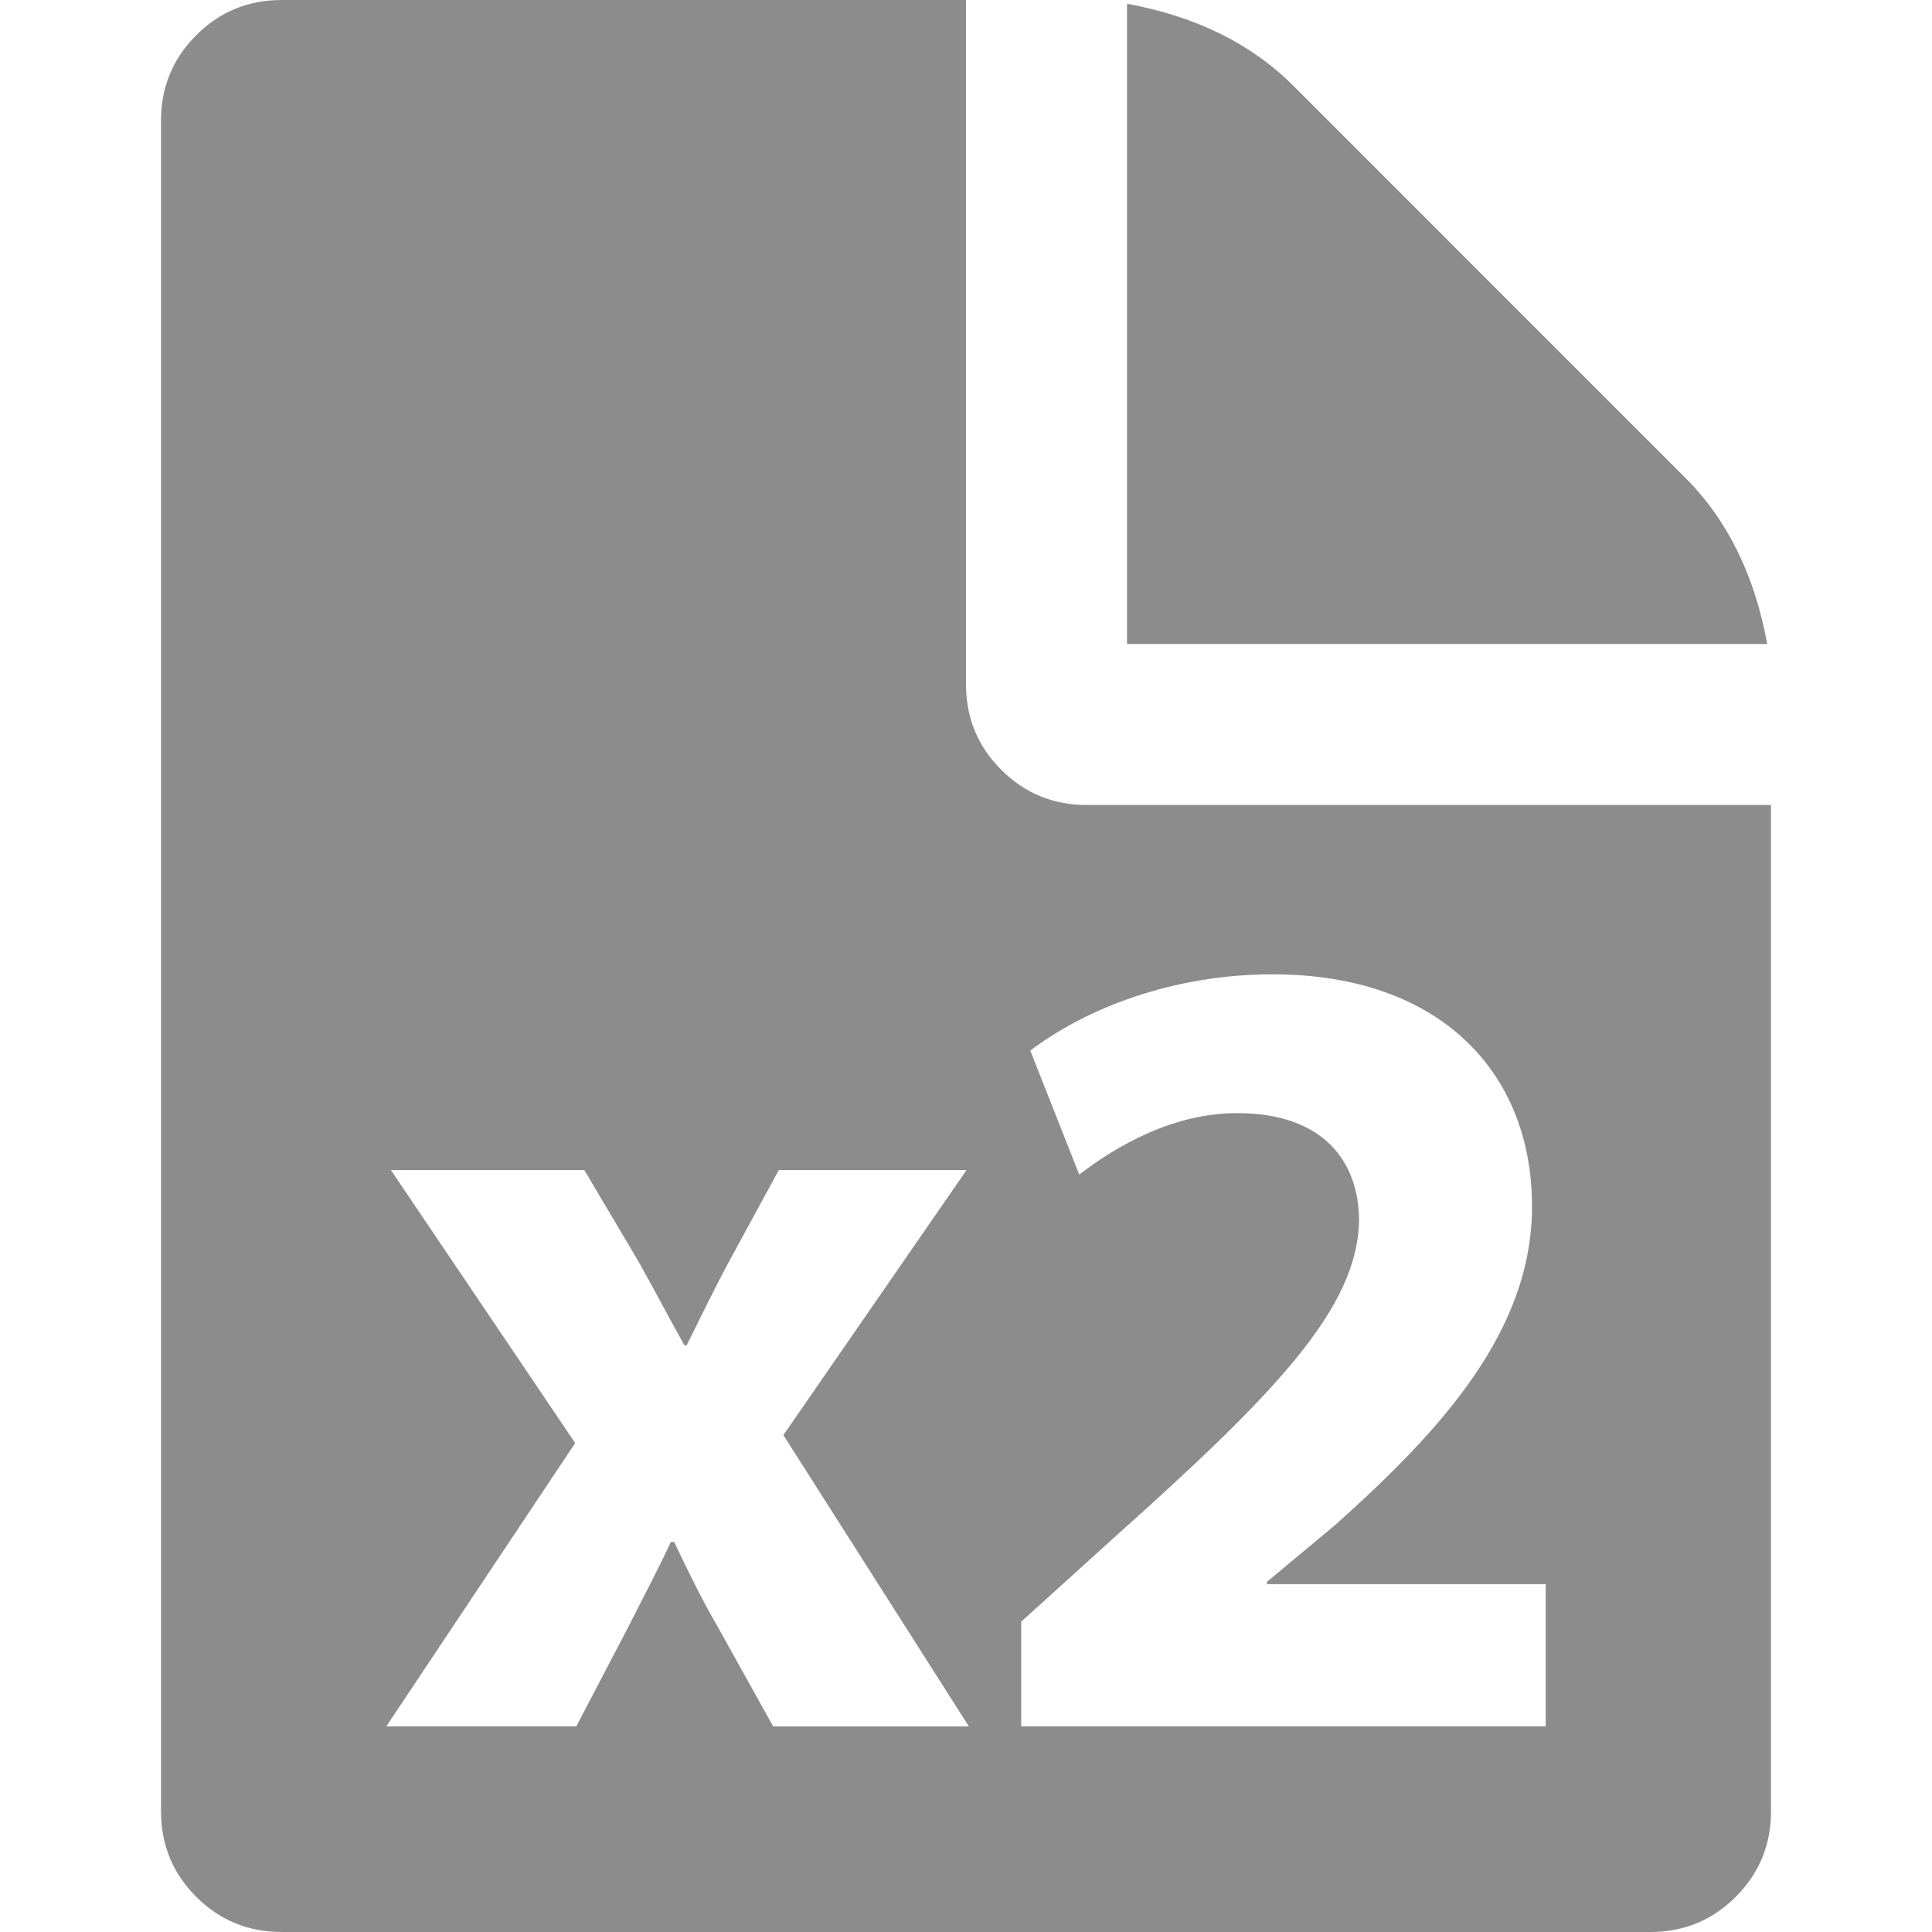 <?xml version="1.0" encoding="utf-8"?>
<!-- Generator: Adobe Illustrator 16.0.0, SVG Export Plug-In . SVG Version: 6.00 Build 0)  -->
<!DOCTYPE svg PUBLIC "-//W3C//DTD SVG 1.1//EN" "http://www.w3.org/Graphics/SVG/1.1/DTD/svg11.dtd">
<svg version="1.1" id="Capa_1" xmlns="http://www.w3.org/2000/svg" xmlns:xlink="http://www.w3.org/1999/xlink" x="0px" y="0px"
	 width="512px" height="512px" viewBox="0 0 512 512" enable-background="new 0 0 512 512" xml:space="preserve">
<path opacity="0.8" fill="#6F6F6F" d="M446.673,126.669L342.672,22.664c-11.116-11.111-25.787-18.337-44.006-21.667v169.67h169.672
	C465.005,152.439,457.777,137.775,446.673,126.669z"/>
<path opacity="0.8" fill="#6F6F6F" d="M288.002,213.331c-8.895,0-16.449-3.109-22.67-9.332c-6.225-6.22-9.332-13.776-9.332-22.667V0
	H74.667C65.78,0,58.224,3.109,52.002,9.332c-6.223,6.22-9.333,13.776-9.333,22.667v448.003c0,8.893,3.11,16.449,9.333,22.67
	c6.223,6.217,13.778,9.329,22.666,9.329h362.673c8.887,0,16.438-3.112,22.658-9.329c6.221-6.226,9.334-13.777,9.334-22.67V213.331
	H288.002z M204.894,457.501l-14.773-26.531c-4.221-7.236-7.84-14.773-11.458-22.313h-0.903c-3.619,7.839-7.539,15.075-11.156,22.313
	l-13.872,26.53H102.38l50.05-75.075l-48.845-72.36h51.258v-0.002l14.472,24.424c4.222,7.537,8.141,15.074,12.061,22.01h0.603
	c3.921-7.84,7.538-15.377,11.458-22.614l12.965-23.817h49.748l-48.543,70.25l49.146,77.187H204.894z M409.619,457.5H270.625v-27.738
	l25.326-22.915c42.813-38.29,63.619-60.301,64.221-83.216c0-15.98-9.646-28.643-32.26-28.643c-16.885,0-31.66,8.441-41.91,16.281
	l-12.965-32.865c14.773-11.155,37.688-20.2,64.221-20.2c44.322,0,68.744,25.931,68.744,61.508c0,32.863-23.818,59.095-52.16,84.421
	L335.75,419.21v0.603h73.869V457.5z"/>
</svg>
